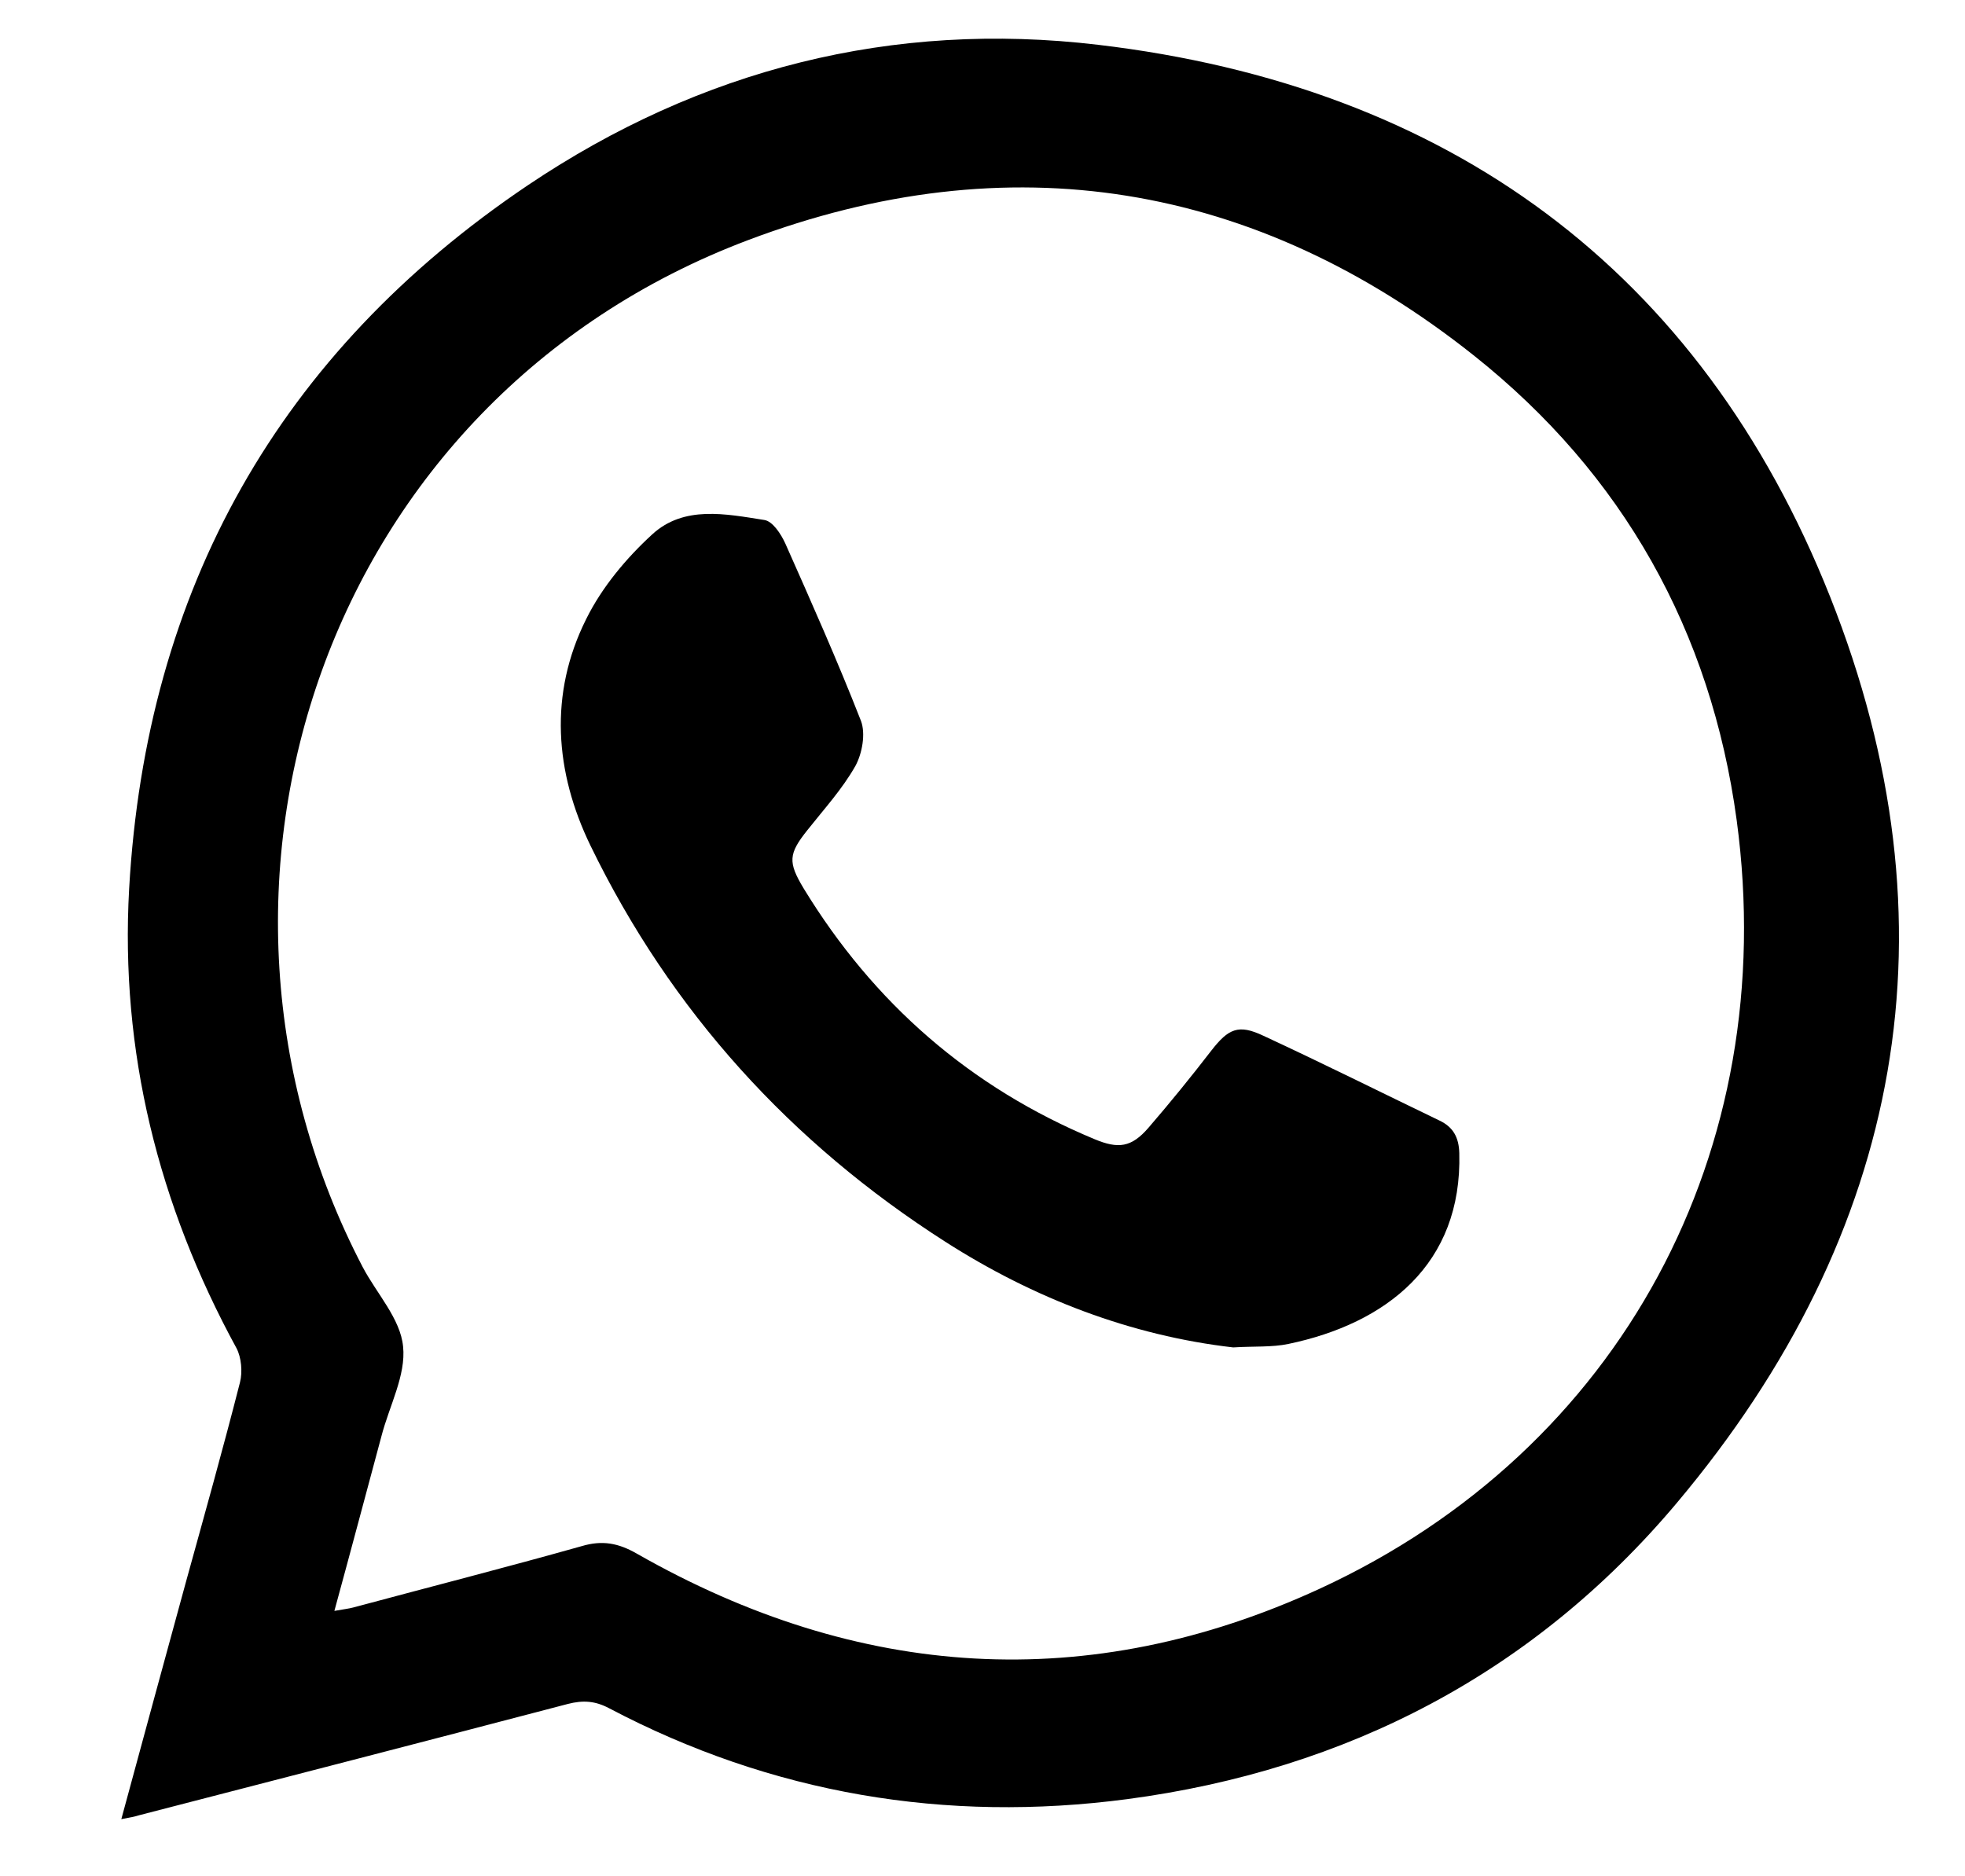 <?xml version="1.0" encoding="utf-8"?>
<!-- Generator: Adobe Illustrator 27.9.2, SVG Export Plug-In . SVG Version: 6.00 Build 0)  -->
<!DOCTYPE svg PUBLIC "-//W3C//DTD SVG 1.1//EN" "http://www.w3.org/Graphics/SVG/1.1/DTD/svg11.dtd">
<svg version="1.1" id="Camada_1" xmlns:x="http://ns.adobe.com/Extensibility/1.0/" xmlns:i="http://ns.adobe.com/AdobeIllustrator/10.0/" xmlns:graph="http://ns.adobe.com/Graphs/1.0/"
	 xmlns="http://www.w3.org/2000/svg" xmlns:xlink="http://www.w3.org/1999/xlink" x="0px" y="0px" width="451.9px" height="431.4px"
	 viewBox="0 0 451.9 431.4" style="enable-background:new 0 0 451.9 431.4;" xml:space="preserve">
<g>
	<path d="M27.9,418.4c5.1-18.8,10-36.8,14.9-54.7c4.2-15.2,8.5-30.5,12.4-45.8c0.6-2.4,0.3-5.7-0.8-7.8c-18-33-26.8-68.3-24.7-105.7
		c3.9-68.8,34.4-123.2,91.7-161.8c39.7-26.7,83.9-37.9,131.1-32.3c80.4,9.5,138.5,51.7,168.4,127c29.9,75.4,17,146.2-35.3,208.4
		c-32.8,39-75.8,61.4-126.4,68.1c-41.7,5.5-81.7-1.2-119.1-20.9c-3.2-1.7-6-1.9-9.5-1c-32.8,8.6-65.7,17.1-98.6,25.6
		C31.1,417.8,30,418,27.9,418.4z M76.9,370.5c2.2-0.4,3.3-0.5,4.4-0.8c17.5-4.7,35.1-9.2,52.5-14.1c4.7-1.4,8.4-0.7,12.6,1.7
		c51,29.1,103.9,32.6,157.1,8.1c69.4-32,106.1-100.9,95.9-176.7c-5.9-43.6-26.2-79.7-60.4-106.9c-50.3-40-107-49.2-166.9-26.6
		C74.5,92,37.7,203.9,83.4,291.4c3.2,6.1,8.7,11.9,9.3,18.3c0.7,6.6-3.2,13.7-5,20.7C84.2,343.4,80.7,356.6,76.9,370.5z"/>
	<path d="M283.6,309.9c-23.5-2.7-45.9-11.3-66.2-24.3c-35.5-22.7-63.1-53-81.6-91.1c-8.2-16.9-9.6-34.9-1-52.1
		c3.6-7.3,9.2-14,15.2-19.5c7.3-6.7,16.9-4.7,25.8-3.3c1.9,0.3,3.8,3.2,4.8,5.4c6,13.5,12,27,17.4,40.8c1.1,2.9,0.3,7.5-1.3,10.4
		c-3,5.3-7.2,9.9-11,14.7c-4.4,5.5-4.5,7.4-0.9,13.4c16.1,26.4,38.3,45.8,66.9,57.7c5.5,2.3,8.5,1.9,12.4-2.6
		c5-5.8,9.8-11.7,14.5-17.8c3.9-5,6.2-6.1,11.9-3.4c13.6,6.3,27,13,40.5,19.5c3.2,1.5,4.5,3.9,4.6,7.5c0.7,25.6-16.8,39.2-39.3,43.9
		C292.5,309.9,288.4,309.6,283.6,309.9z"/>
</g>
</svg>
